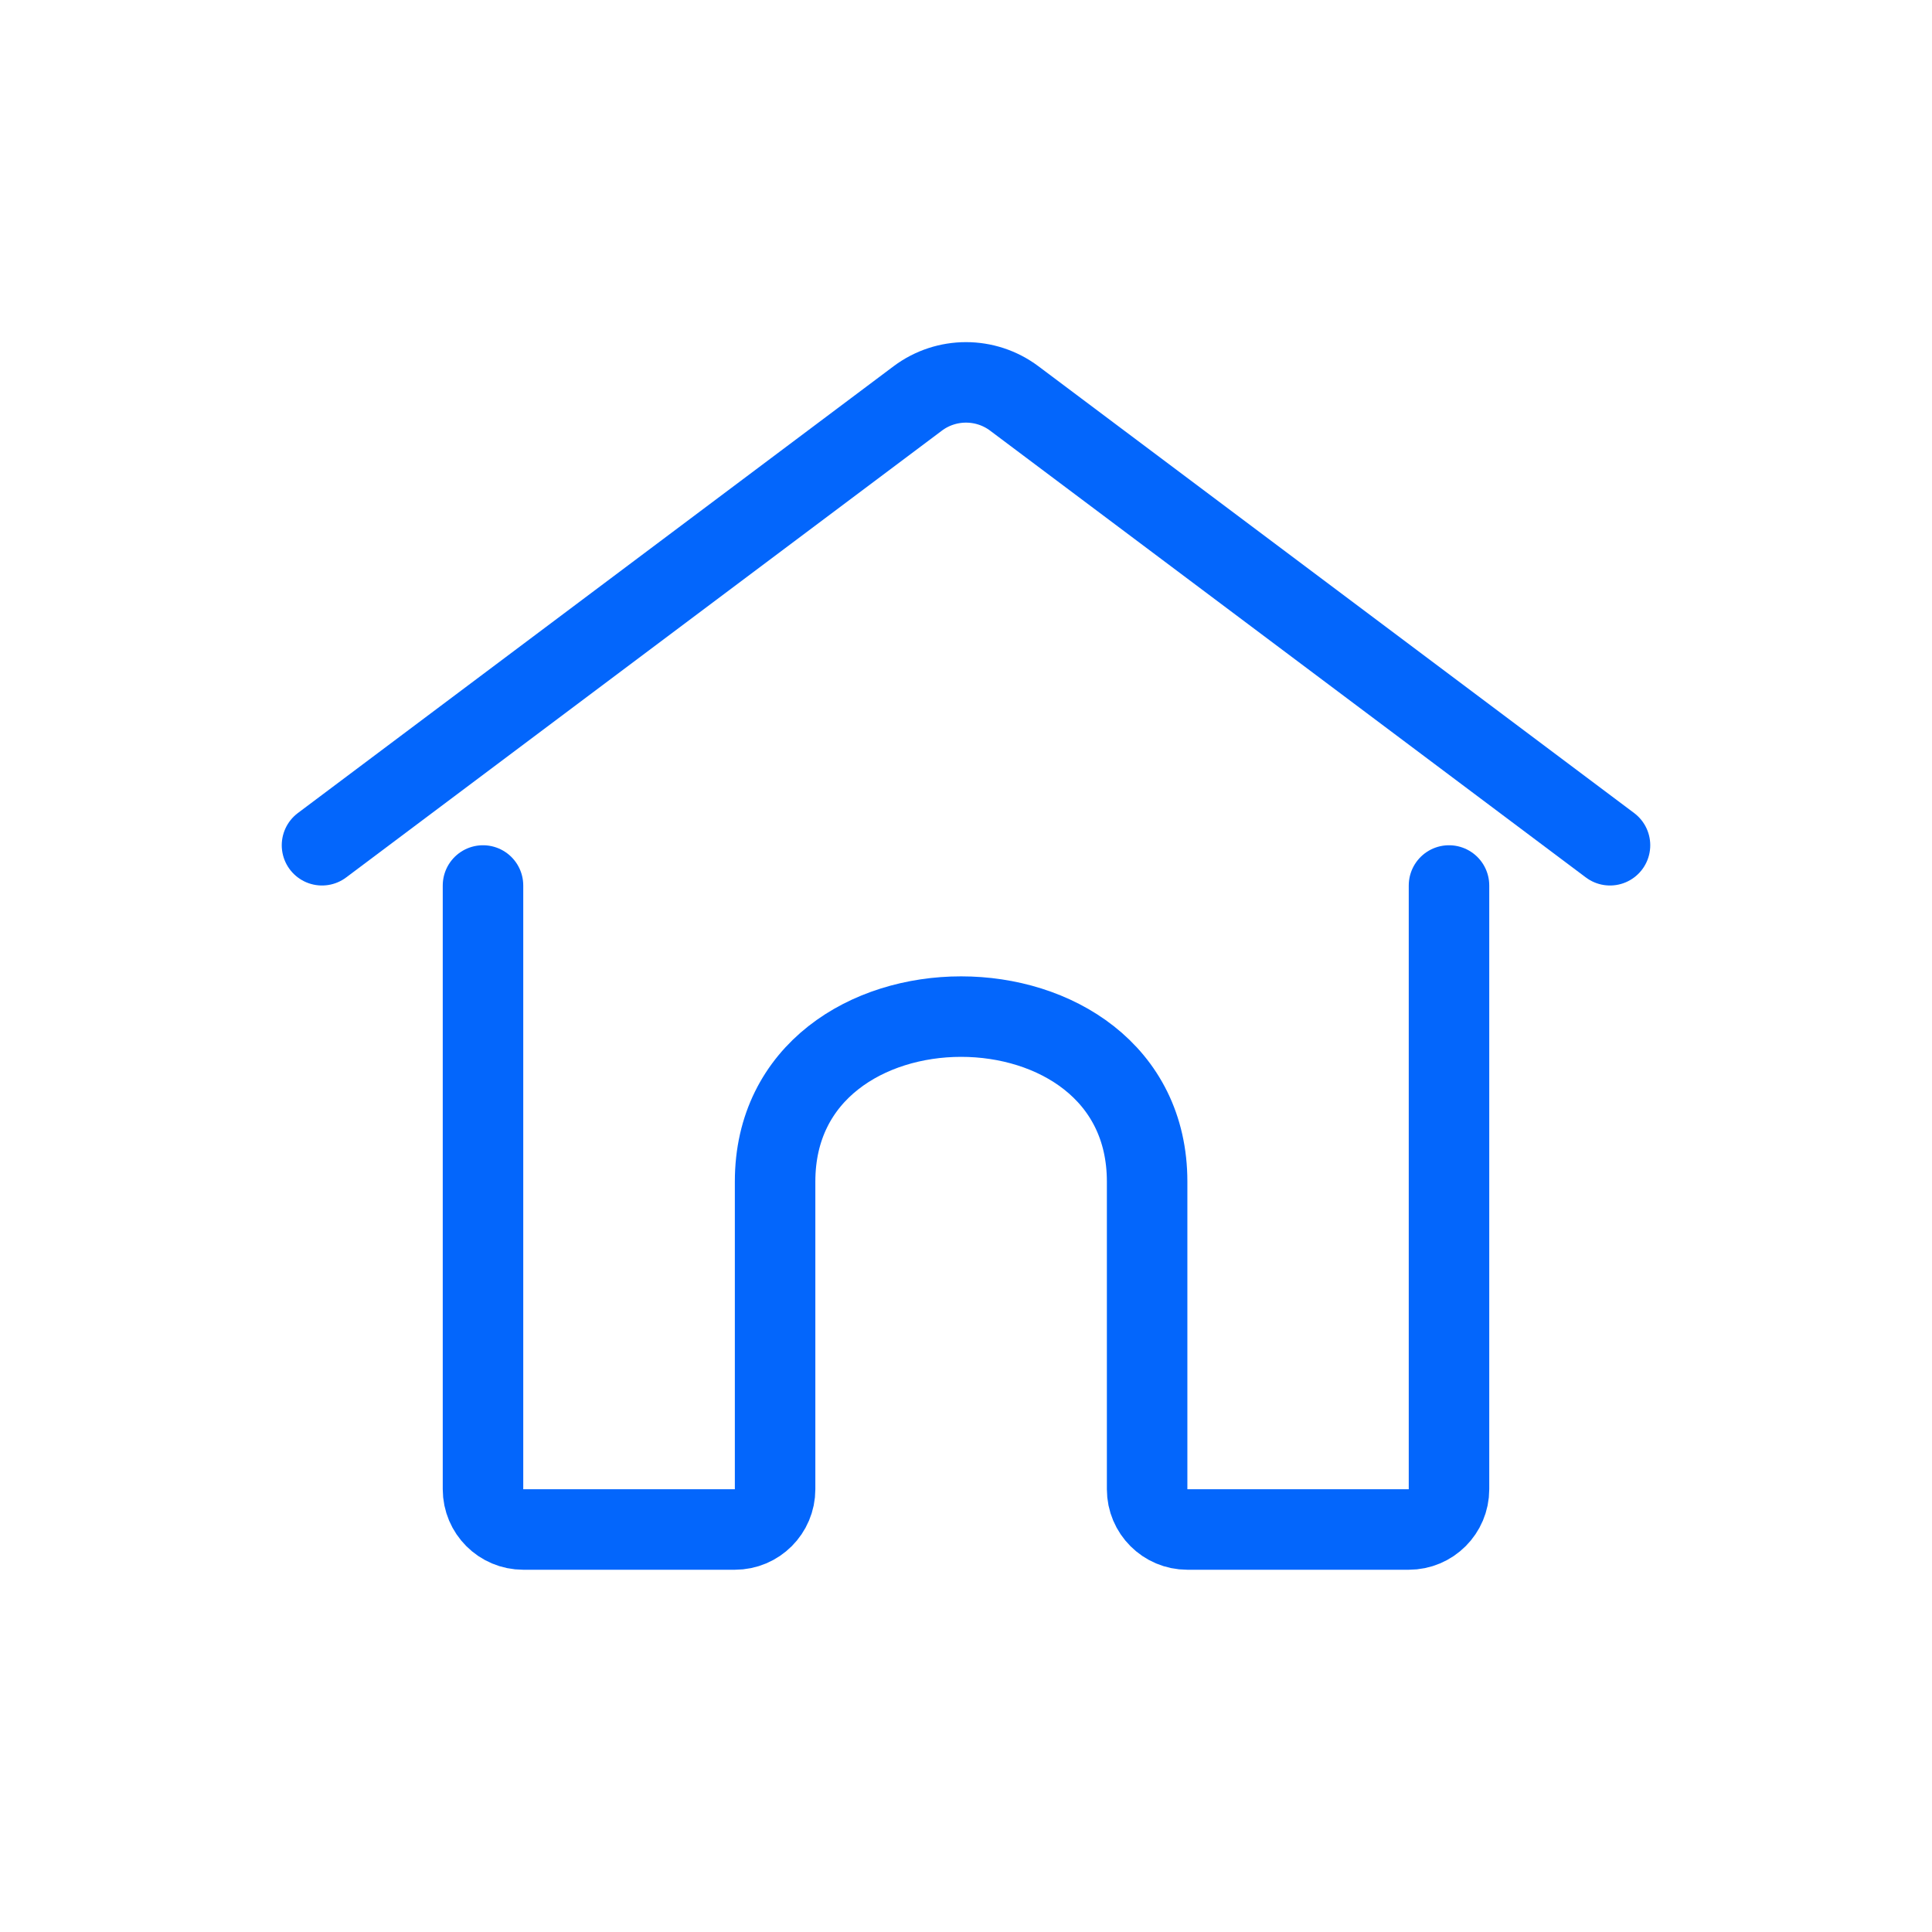 <svg width="48" height="48" viewBox="0 0 48 48" fill="none" xmlns="http://www.w3.org/2000/svg">
<path d="M8 21L22.8 9.9C23.511 9.367 24.489 9.367 25.2 9.9L40 21" stroke="#0366FC" stroke-width="2" stroke-linecap="round"/>
<path d="M12 22V37C12 37.552 12.448 38 13 38H18.257C18.809 38 19.257 37.552 19.257 37V29.356C19.257 23.891 28.5 23.891 28.5 29.356V37C28.5 37.552 28.948 38 29.5 38H35C35.552 38 36 37.552 36 37V22" stroke="#0366FC" stroke-width="2" stroke-linecap="round"/>
</svg>
